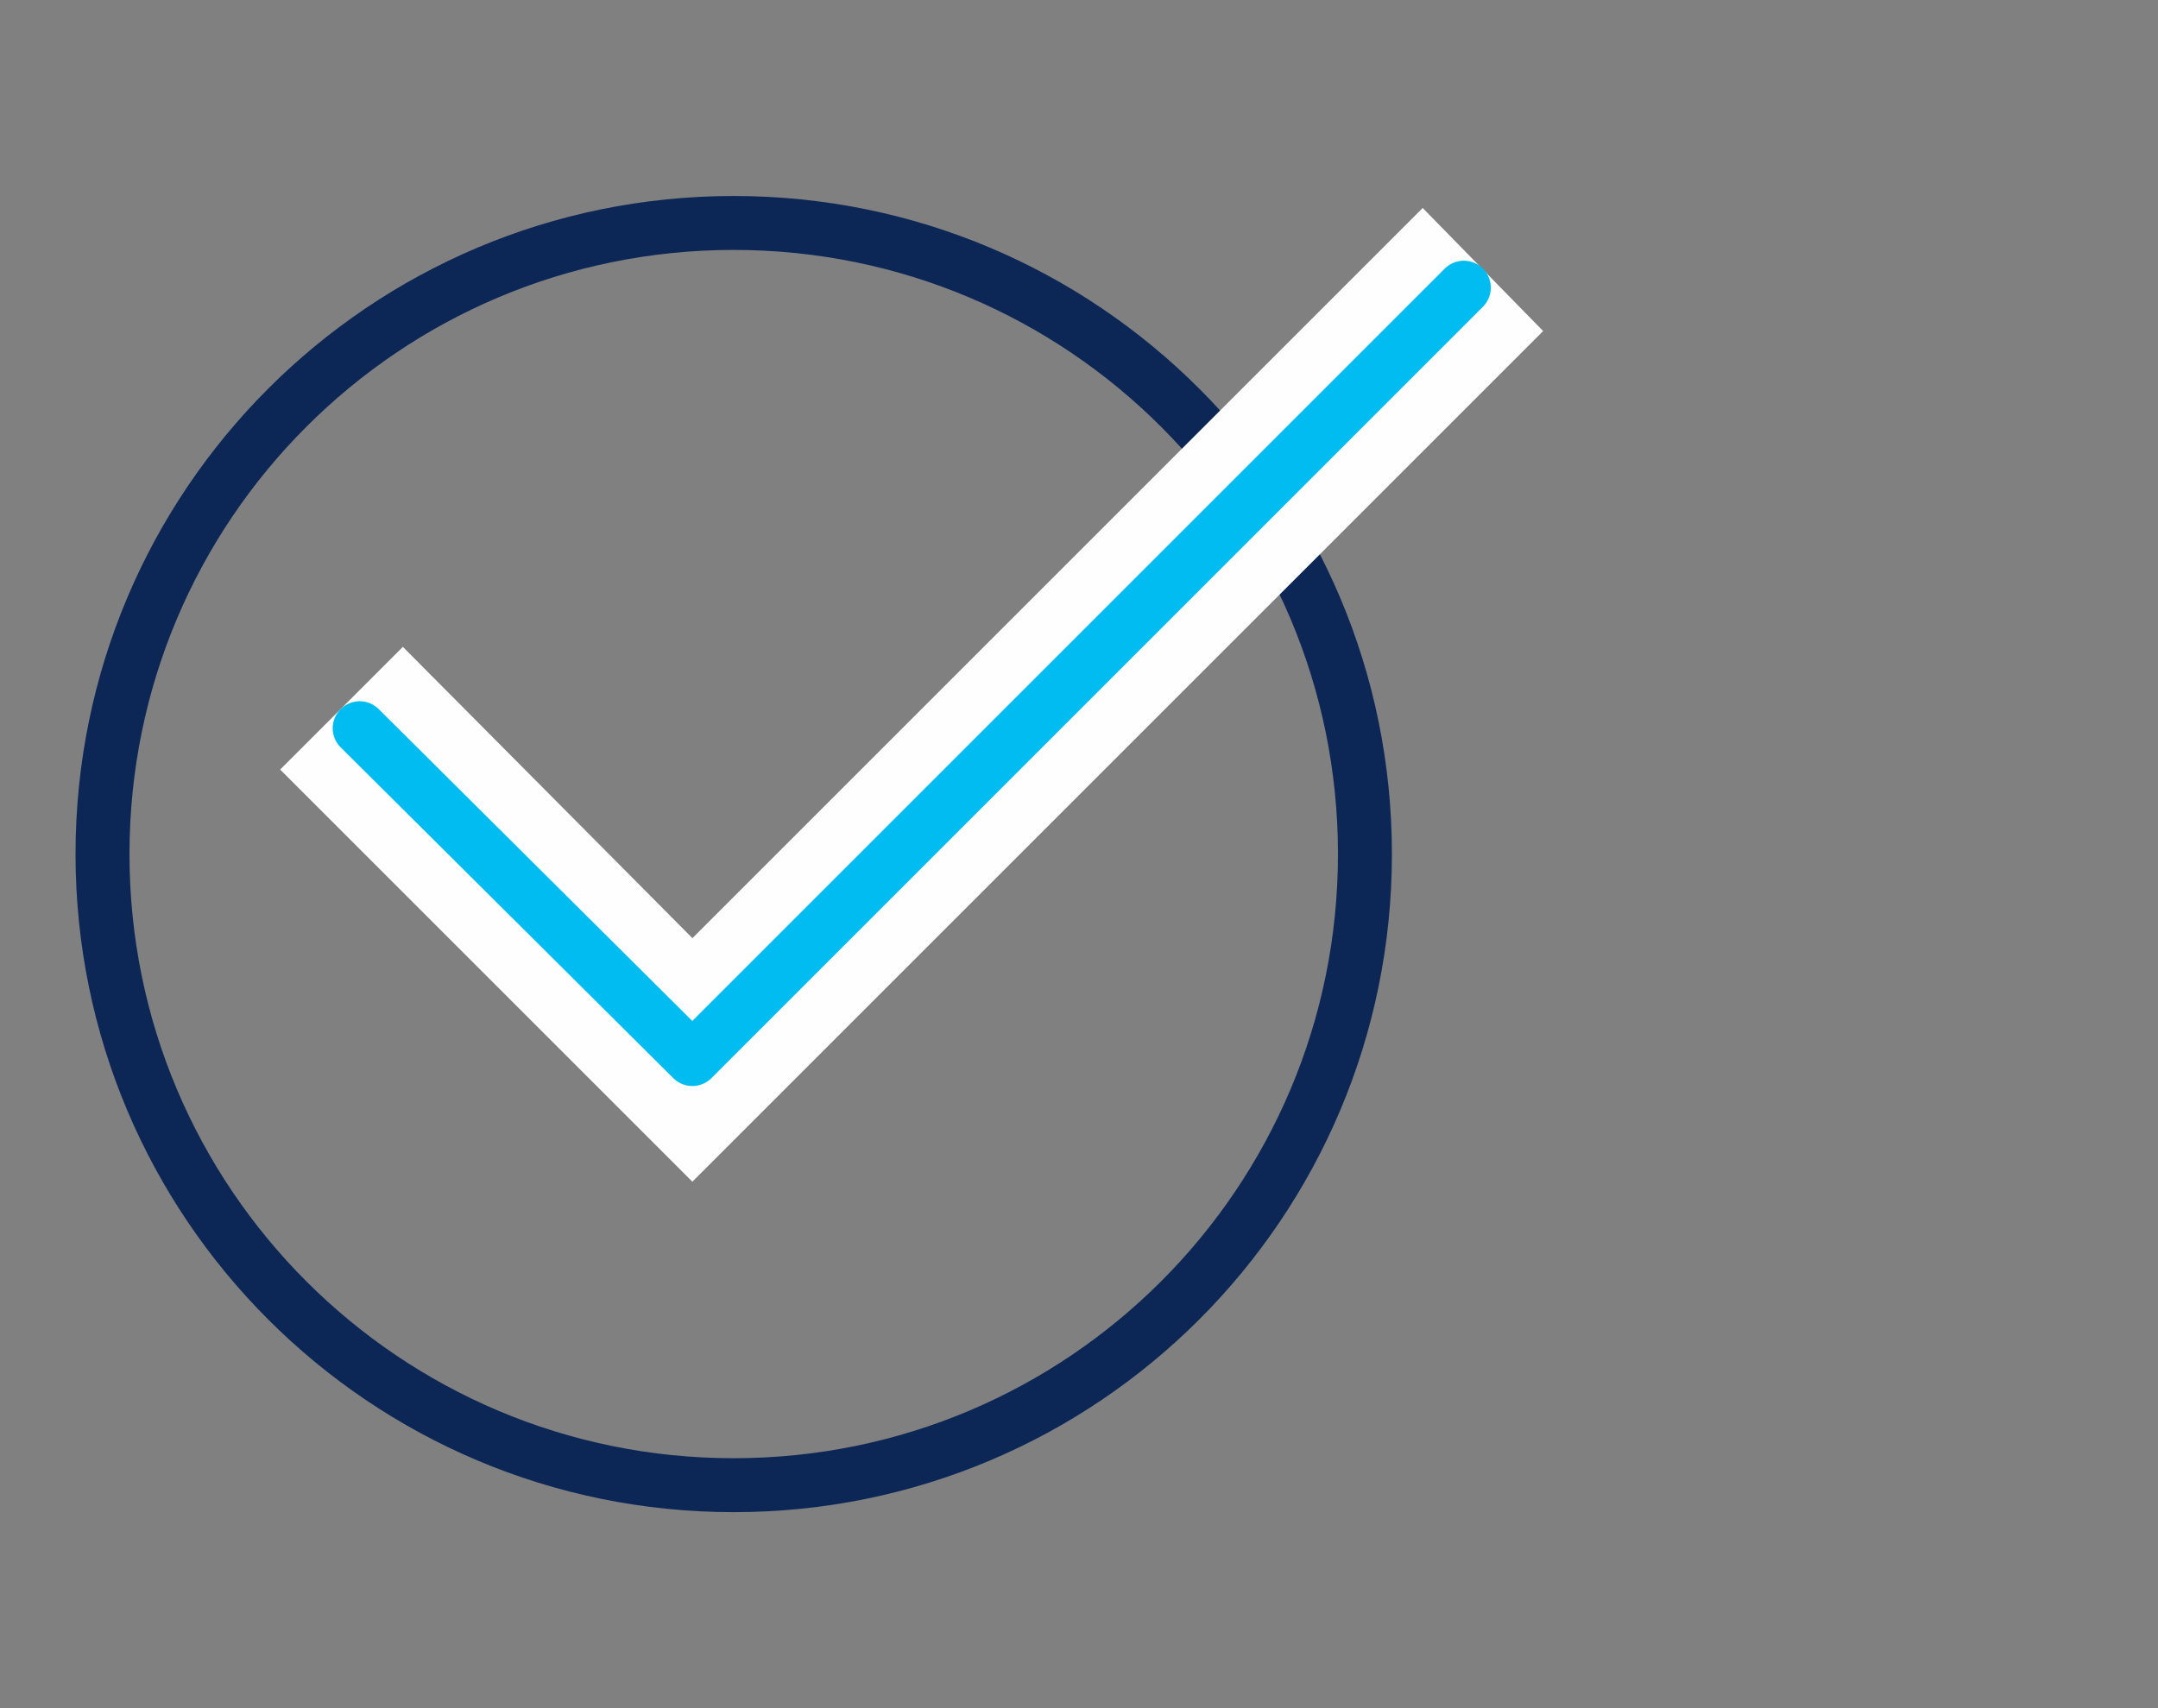 <?xml version="1.0" encoding="utf-8"?>
<!-- Generator: Adobe Illustrator 23.0.3, SVG Export Plug-In . SVG Version: 6.00 Build 0)  -->
<svg version="1.1" id="Layer_1" xmlns="http://www.w3.org/2000/svg" xmlns:xlink="http://www.w3.org/1999/xlink" x="0px" y="0px"
	 viewBox="0 0 120 95" style="enable-background:new 0 0 120 95;" xml:space="preserve">
<rect x="0" y="0" width="120" height="95" fill="#808080" stroke="none"/>
<style type="text/css">
	.st0{fill:none;stroke:#0C2756;stroke-width:3;}
	.st1{fill-rule:evenodd;clip-rule:evenodd;fill:#FEFEFE;}
	.st2{fill:none;stroke:#FEFEFE;stroke-width:3;}
	.st3{fill:none;stroke:#00BCF1;stroke-width:3;stroke-linecap:round;stroke-linejoin:round;}
</style>
<g id="convenient-icn" transform="translate(1.5 1.5)">
	<g id="Advantages" transform="translate(0 0)">
		<g id="For-Employers">
			<g id="ic-convenient">
				<path id="Stroke-1" class="st0" d="M74.4,46c0,19.4-15.7,35.1-35.1,35.1S4.2,65.4,4.2,46s15.7-35.1,35.1-35.1S74.4,26.6,74.4,46
					L74.4,46z"/>
				<path id="Fill-3" class="st1" d="M37,62.1L16.2,41.3l4.7-4.7L37,52.8l40.6-40.6l4.6,4.7L37,62.1z"/>
				<path id="Stroke-5" class="st2" d="M37,62.1L16.2,41.3l4.7-4.7L37,52.8l40.6-40.6l4.6,4.7L37,62.1z"/>
				<path id="Stroke-7" class="st3" d="M79.9,14.5L37,57.4L18.5,39"/>
			</g>
		</g>
	</g>
</g>
</svg>
